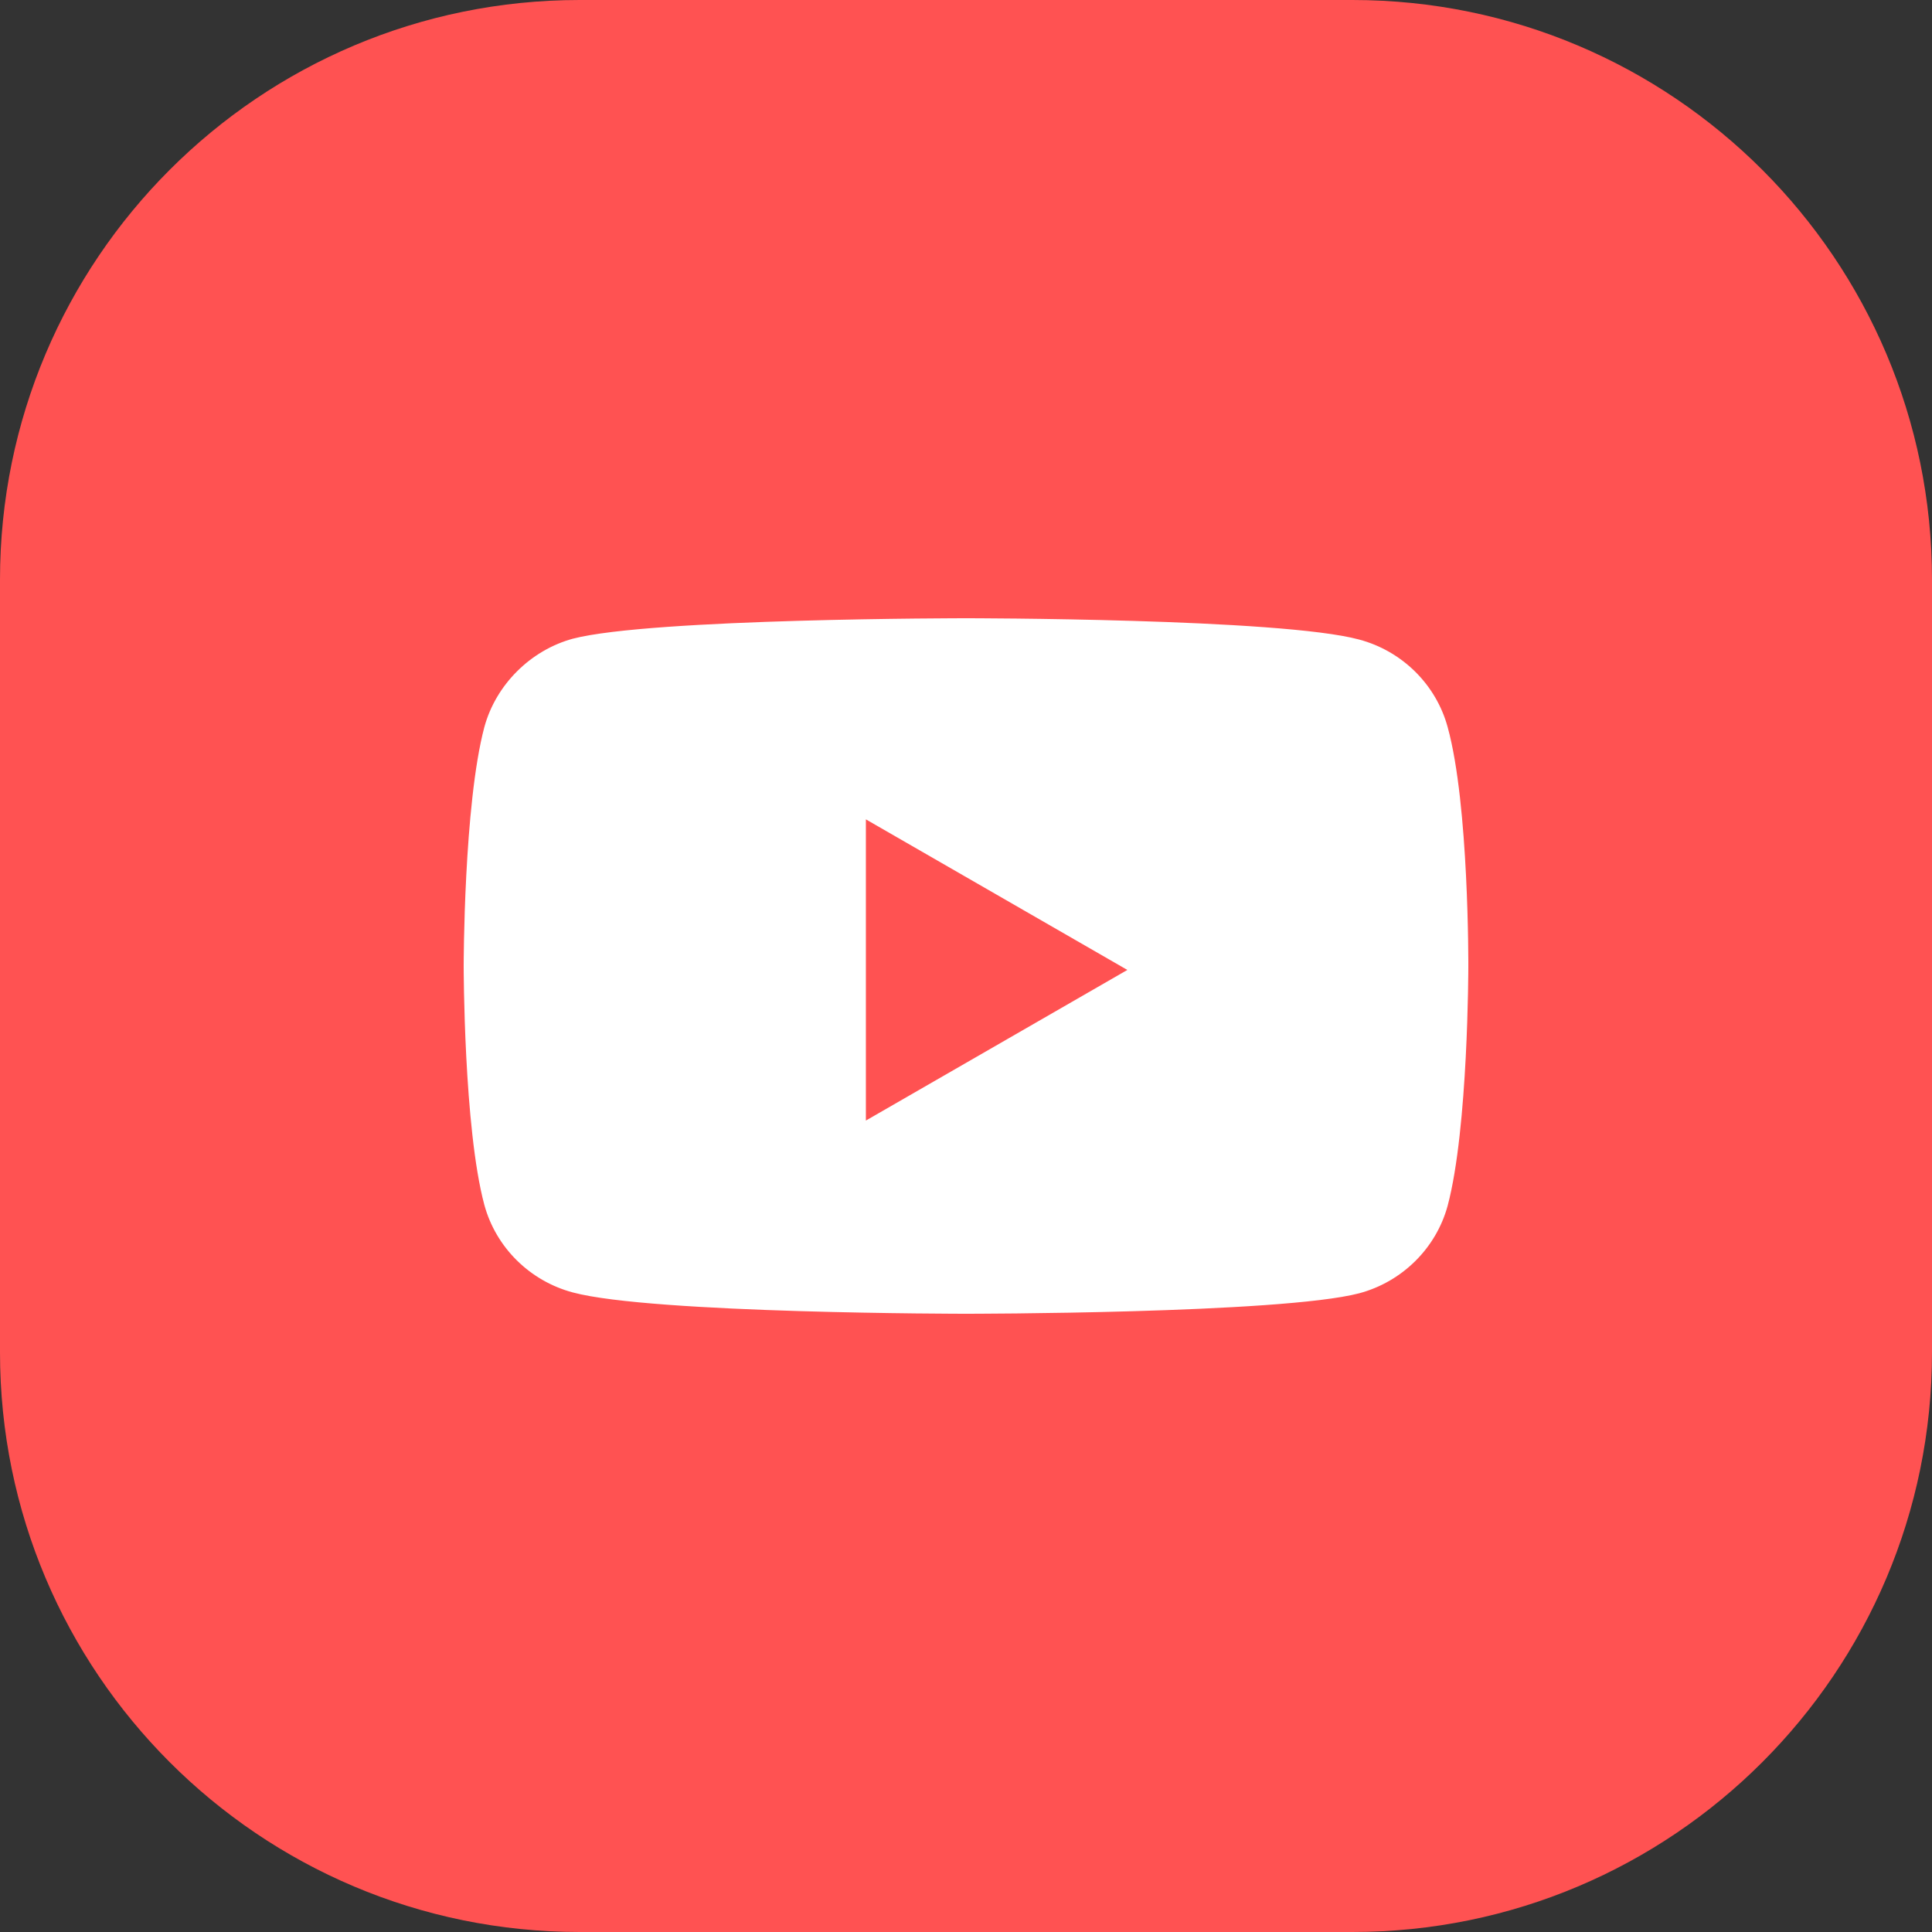 <svg width="50" height="50" viewBox="0 0 50 50" fill="none" xmlns="http://www.w3.org/2000/svg">
<rect x="0" y="0" width="50" height="50" fill="#333333" stroke="none"/>
<path d="M0 15C0 6.716 6.716 0 15 0H35C43.284 0 50 6.716 50 15V35C50 43.284 43.284 50 35 50H15C6.716 50 0 43.284 0 35V15Z" fill="#FF5252"/>
<path fill-rule="evenodd" clip-rule="evenodd" d="M35.173 16.551C36.287 16.847 37.165 17.715 37.465 18.817C38.021 20.828 38 25.021 38 25.021C38 25.021 38 29.193 37.465 31.205C37.165 32.306 36.287 33.174 35.173 33.471C33.138 34 25 34 25 34C25 34 16.883 34 14.827 33.449C13.713 33.153 12.835 32.285 12.535 31.183C12 29.193 12 25 12 25C12 25 12 20.828 12.535 18.817C12.835 17.715 13.735 16.826 14.827 16.529C16.862 16 25 16 25 16C25 16 33.138 16 35.173 16.551ZM22.409 21.205L29.176 25.102L22.409 29V21.205Z" fill="white"/>
</svg>


